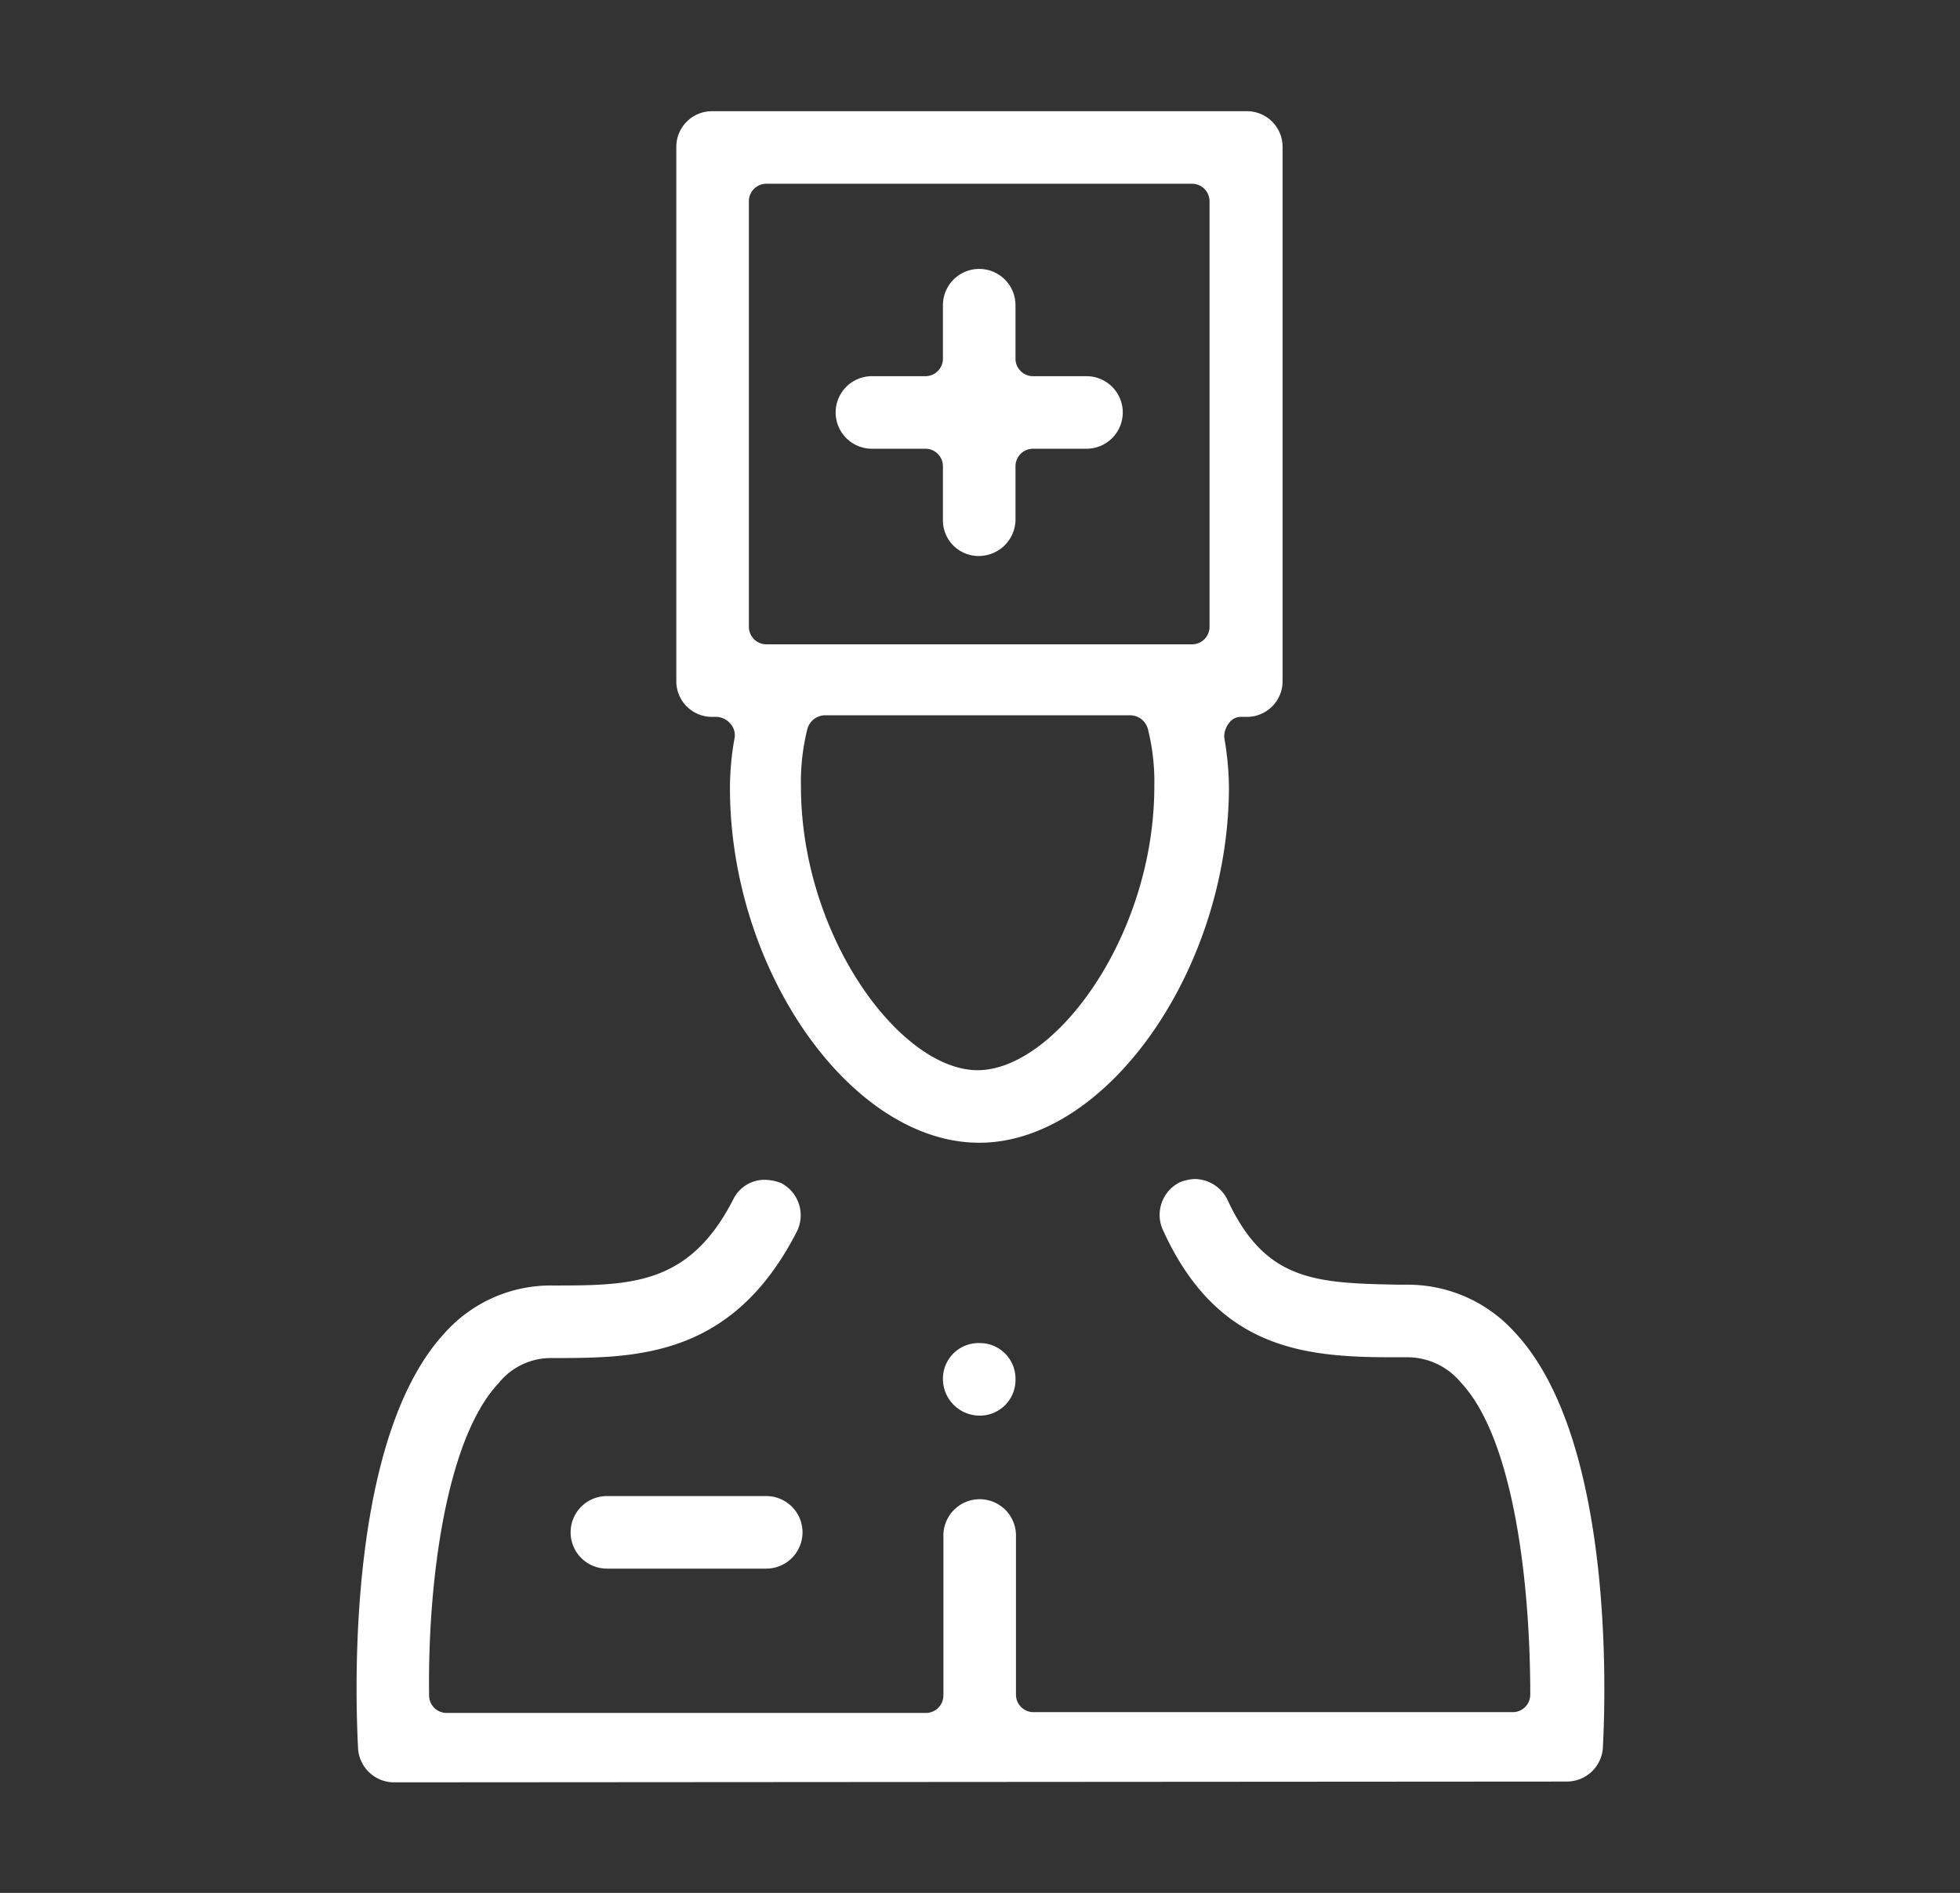 <svg xmlns="http://www.w3.org/2000/svg" id="&#x5716;&#x5C64;_1" data-name="&#x5716;&#x5C64; 1" viewBox="0 0 124.24 120.01"><rect x="0" y="0" width="124.24" height="120.01" fill="#333333" stroke="none"/><defs><style>.cls-1{fill:#fff;}</style></defs><title>recent project</title><path class="cls-1" d="M25,113a2.29,2.29,0,0,1-2.3-2.1c-.1-2-1-19.4,5.5-26.4a9,9,0,0,1,6.8-3c5,0,8.7,0,11.5-5.5a2.2,2.2,0,0,1,2-1.2,3,3,0,0,1,1,.2,2.3,2.3,0,0,1,1,3.1c-4.1,8-10.2,8-15.5,8a4.25,4.25,0,0,0-3.4,1.6c-3.3,3.5-4.5,12.5-4.4,19.8a1.11,1.11,0,0,0,1.1,1.1h30.4a1.11,1.11,0,0,0,1.1-1.1V97.35a2.3,2.3,0,0,1,4.6,0v10.1a1.11,1.11,0,0,0,1.1,1.1h30.4a1.11,1.11,0,0,0,1.1-1.1c0-7.3-1.1-16.3-4.4-19.8a4.4,4.4,0,0,0-3.4-1.6h-1c-5.7,0-11.1-.6-14.5-8.1a2.31,2.31,0,0,1,1.1-3,2.92,2.92,0,0,1,.9-.2,2.33,2.33,0,0,1,2.1,1.3c2.4,5.2,5.6,5.3,10.9,5.4h.5a9.11,9.11,0,0,1,6.8,3c6.6,7,5.7,24.5,5.6,26.4a2.29,2.29,0,0,1-2.3,2.1Z"></path><path class="cls-1" d="M62.07,72.45c-8.1,0-15.8-10.9-15.8-22.5a18.16,18.16,0,0,1,.3-3.2,1.1,1.1,0,0,0-.3-.9,1.23,1.23,0,0,0-.8-.4h-.3a2.26,2.26,0,0,1-2.3-2.3V9.35a2.26,2.26,0,0,1,2.3-2.3H79a2.26,2.26,0,0,1,2.3,2.3v33.8a2.26,2.26,0,0,1-2.3,2.3h-.3a.91.91,0,0,0-.8.4,1.4,1.4,0,0,0-.3.9,19.07,19.07,0,0,1,.3,3.2C77.87,61.45,70.17,72.45,62.07,72.45Zm-9.8-27.1a1.17,1.17,0,0,0-1.1.9,13.7,13.7,0,0,0-.4,3.6c0,9.5,6.3,18,11.2,18s11.2-8.5,11.2-18a13.7,13.7,0,0,0-.4-3.6,1.17,1.17,0,0,0-1.1-.9Zm-3.7-33.7a1.11,1.11,0,0,0-1.1,1.1v27a1.11,1.11,0,0,0,1.1,1.1h27a1.11,1.11,0,0,0,1.1-1.1v-27a1.11,1.11,0,0,0-1.1-1.1Z"></path><path class="cls-1" d="M62.07,35.25a2.26,2.26,0,0,1-2.3-2.3v-3.4a1.11,1.11,0,0,0-1.1-1.1h-3.4a2.3,2.3,0,0,1,0-4.6h3.4a1.11,1.11,0,0,0,1.1-1.1v-3.4a2.3,2.3,0,0,1,4.6,0v3.4a1.11,1.11,0,0,0,1.1,1.1h3.4a2.3,2.3,0,0,1,0,4.6h-3.4a1.11,1.11,0,0,0-1.1,1.1V33A2.33,2.33,0,0,1,62.07,35.25Z"></path><path class="cls-1" d="M38.47,99.45a2.3,2.3,0,0,1,0-4.6h10.1a2.3,2.3,0,0,1,0,4.6Z"></path><path class="cls-1" d="M59.77,87.45h0a2.26,2.26,0,0,1,2.3-2.3h0a2.26,2.26,0,0,1,2.3,2.3h0a2.26,2.26,0,0,1-2.3,2.3h0A2.33,2.33,0,0,1,59.77,87.45Z"></path></svg>